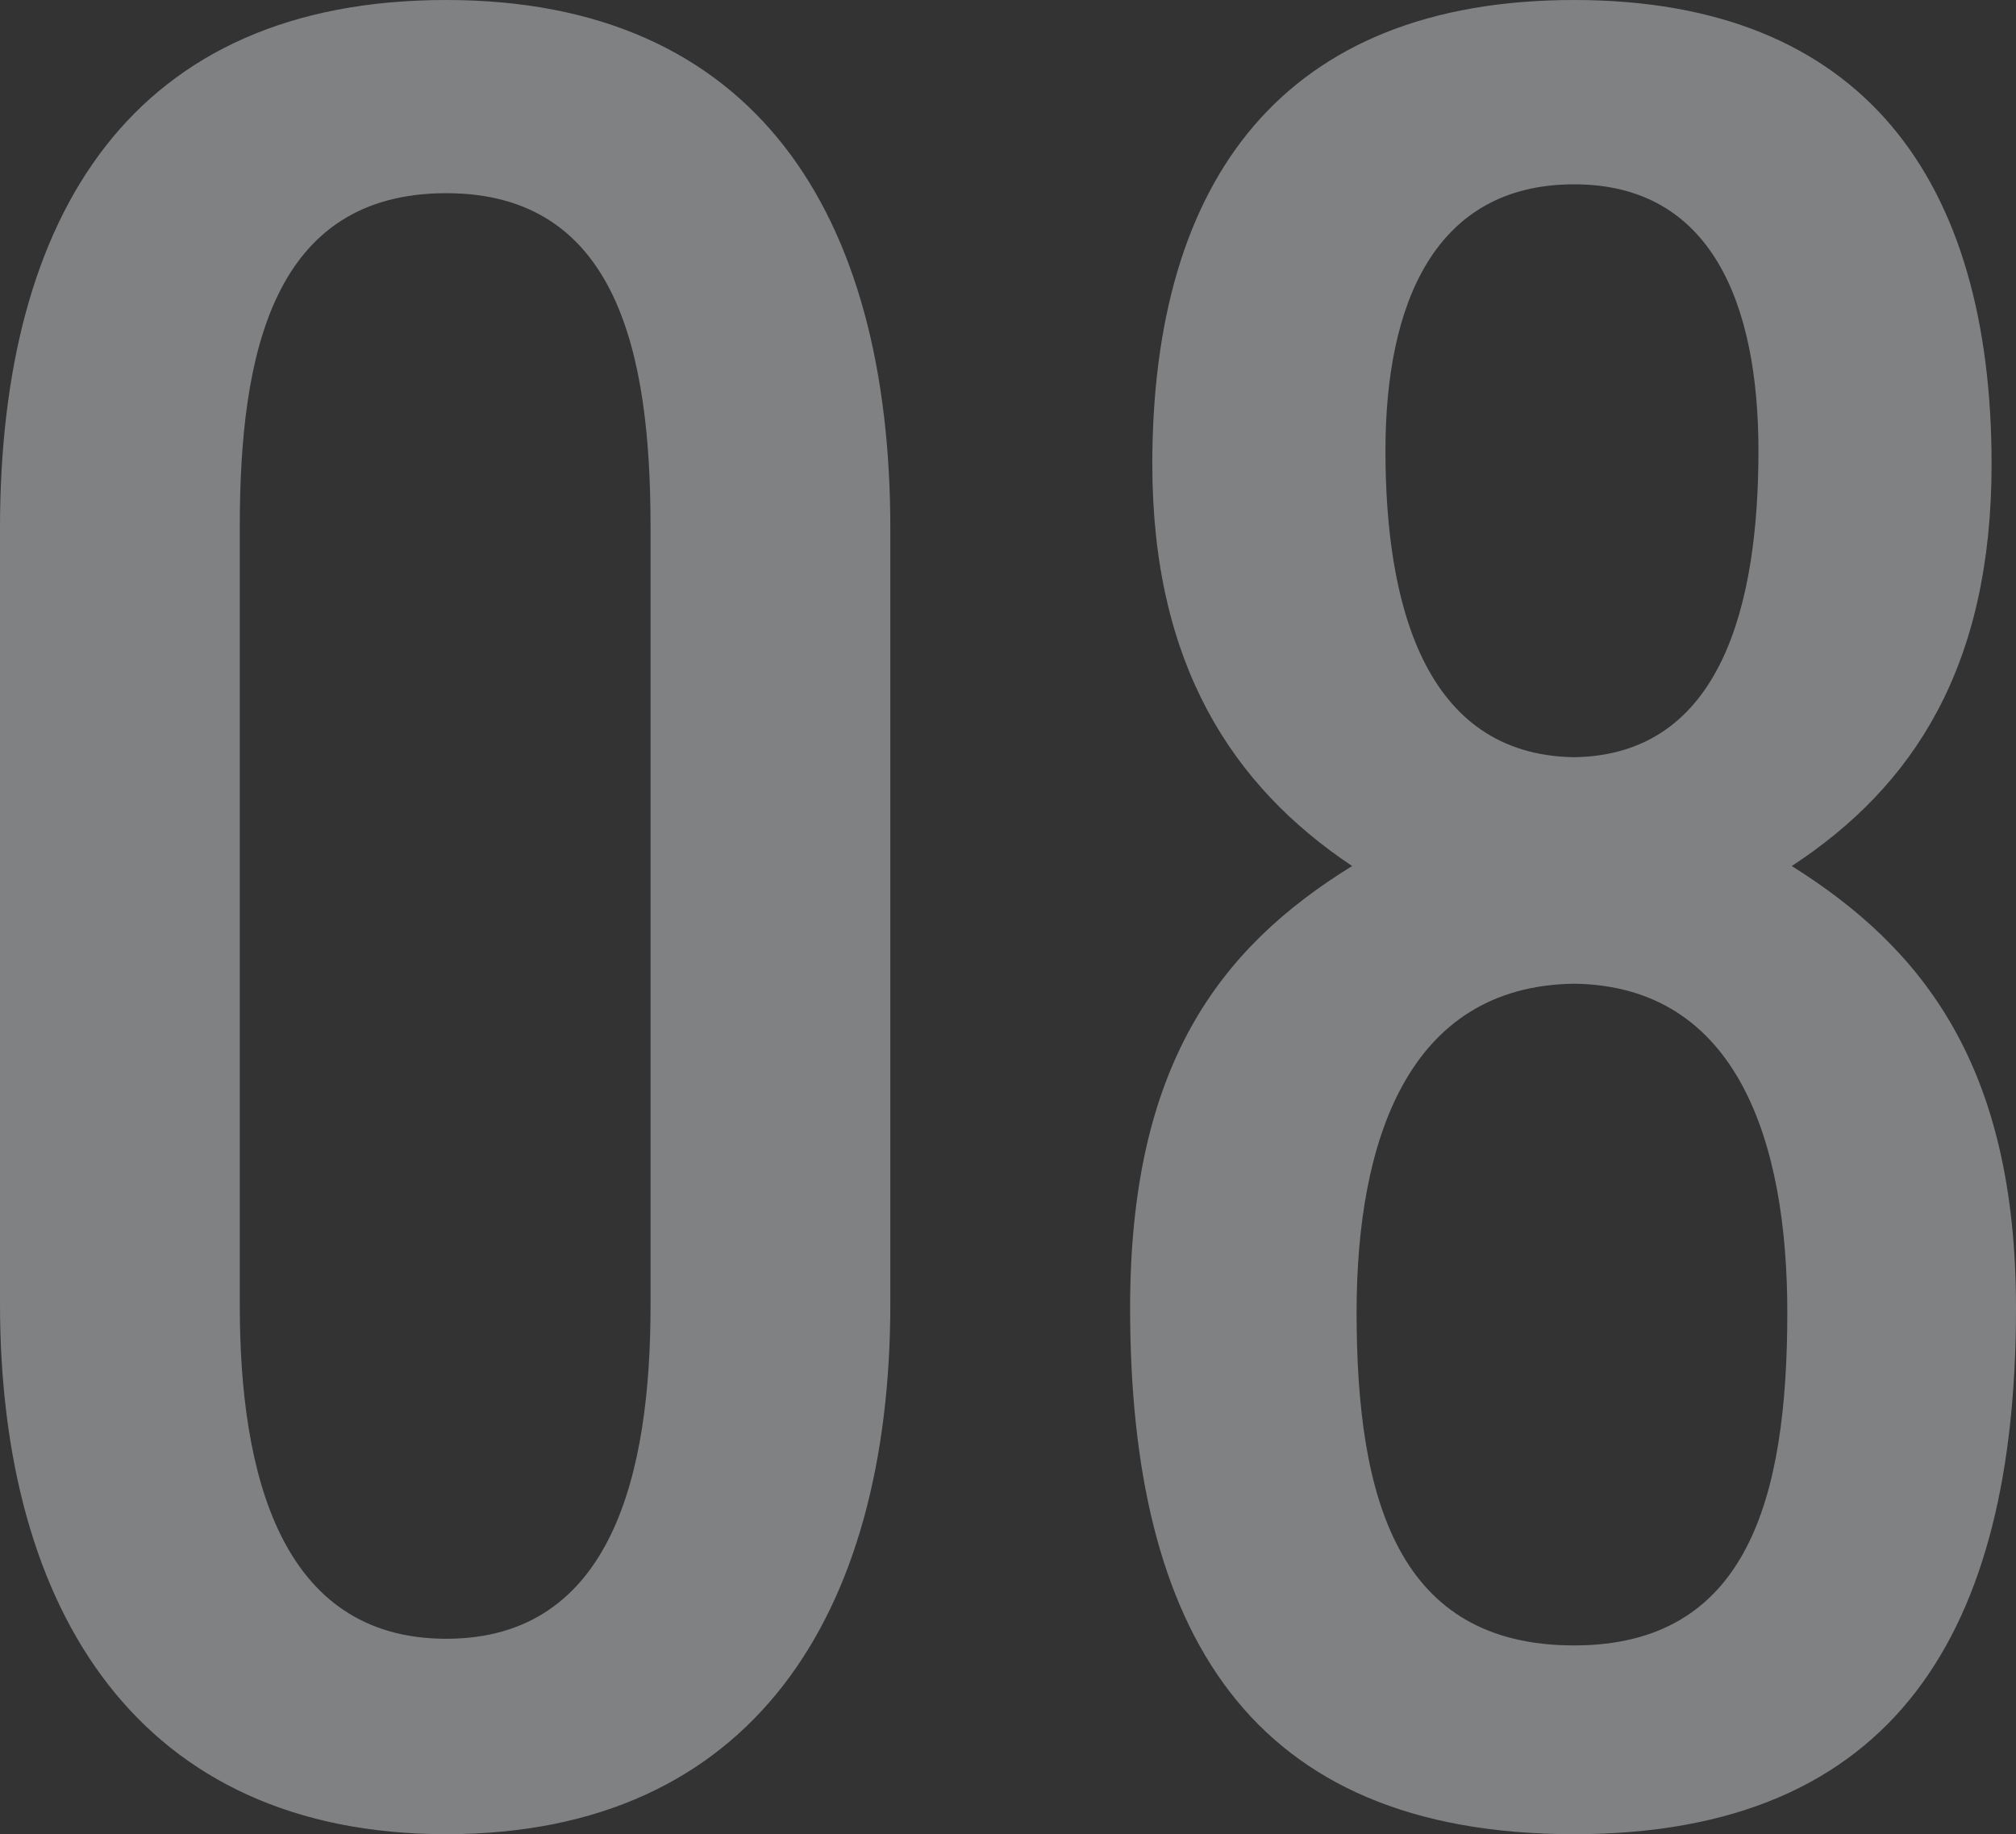 <svg xmlns="http://www.w3.org/2000/svg" width="181.6" height="165.2" viewBox="0 0 181.6 165.2">
  <rect x="0" y="0" width="181.6" height="165.2" fill="#333333" stroke="none"/>
  <path id="パス_1354" data-name="パス 1354" d="M-49.8,1.8c27.6,0,40-19.8,40-47.8v-69.8c0-28.4-12.2-47.6-40-47.6C-78-163.4-90-144.2-90-115.8V-46C-90-18.2-77.4,1.8-49.8,1.8Zm0-17.6c-15,0-18.6-15-18.6-30V-116c0-15.6,3-30,18.6-30,15.4,0,18.4,14.4,18.4,30v70.2C-31.4-30.8-34.8-15.8-49.8-15.8ZM51.8,1.8c29,0,39.8-18.4,39.8-47.4,0-21.8-8.4-32.4-20.2-39.8,11-7.2,18-18,18-36.2,0-25.6-11.6-41.8-37.6-41.8-26.2,0-38,16.2-38,41.8,0,18,7.2,29,18,36.2-12,7.4-20,18-20,39.8C11.8-16.6,22.4,1.8,51.8,1.8Zm0-97c-13.6-.2-17-14-17-27.6,0-13.2,4.4-24,17-24,12.4,0,16.6,10.8,16.6,24C68.4-109.2,65.2-95.4,51.8-95.2Zm0,80c-15.8,0-19.6-13-19.6-30,0-15.4,4.6-29.4,19.6-29.6C66.6-74.6,71-60.4,71-45.2,71-28.4,67.4-15.2,51.8-15.2Z" transform="translate(90 163.4)" fill="#f2f6fa" opacity="0.404"/>
</svg>
